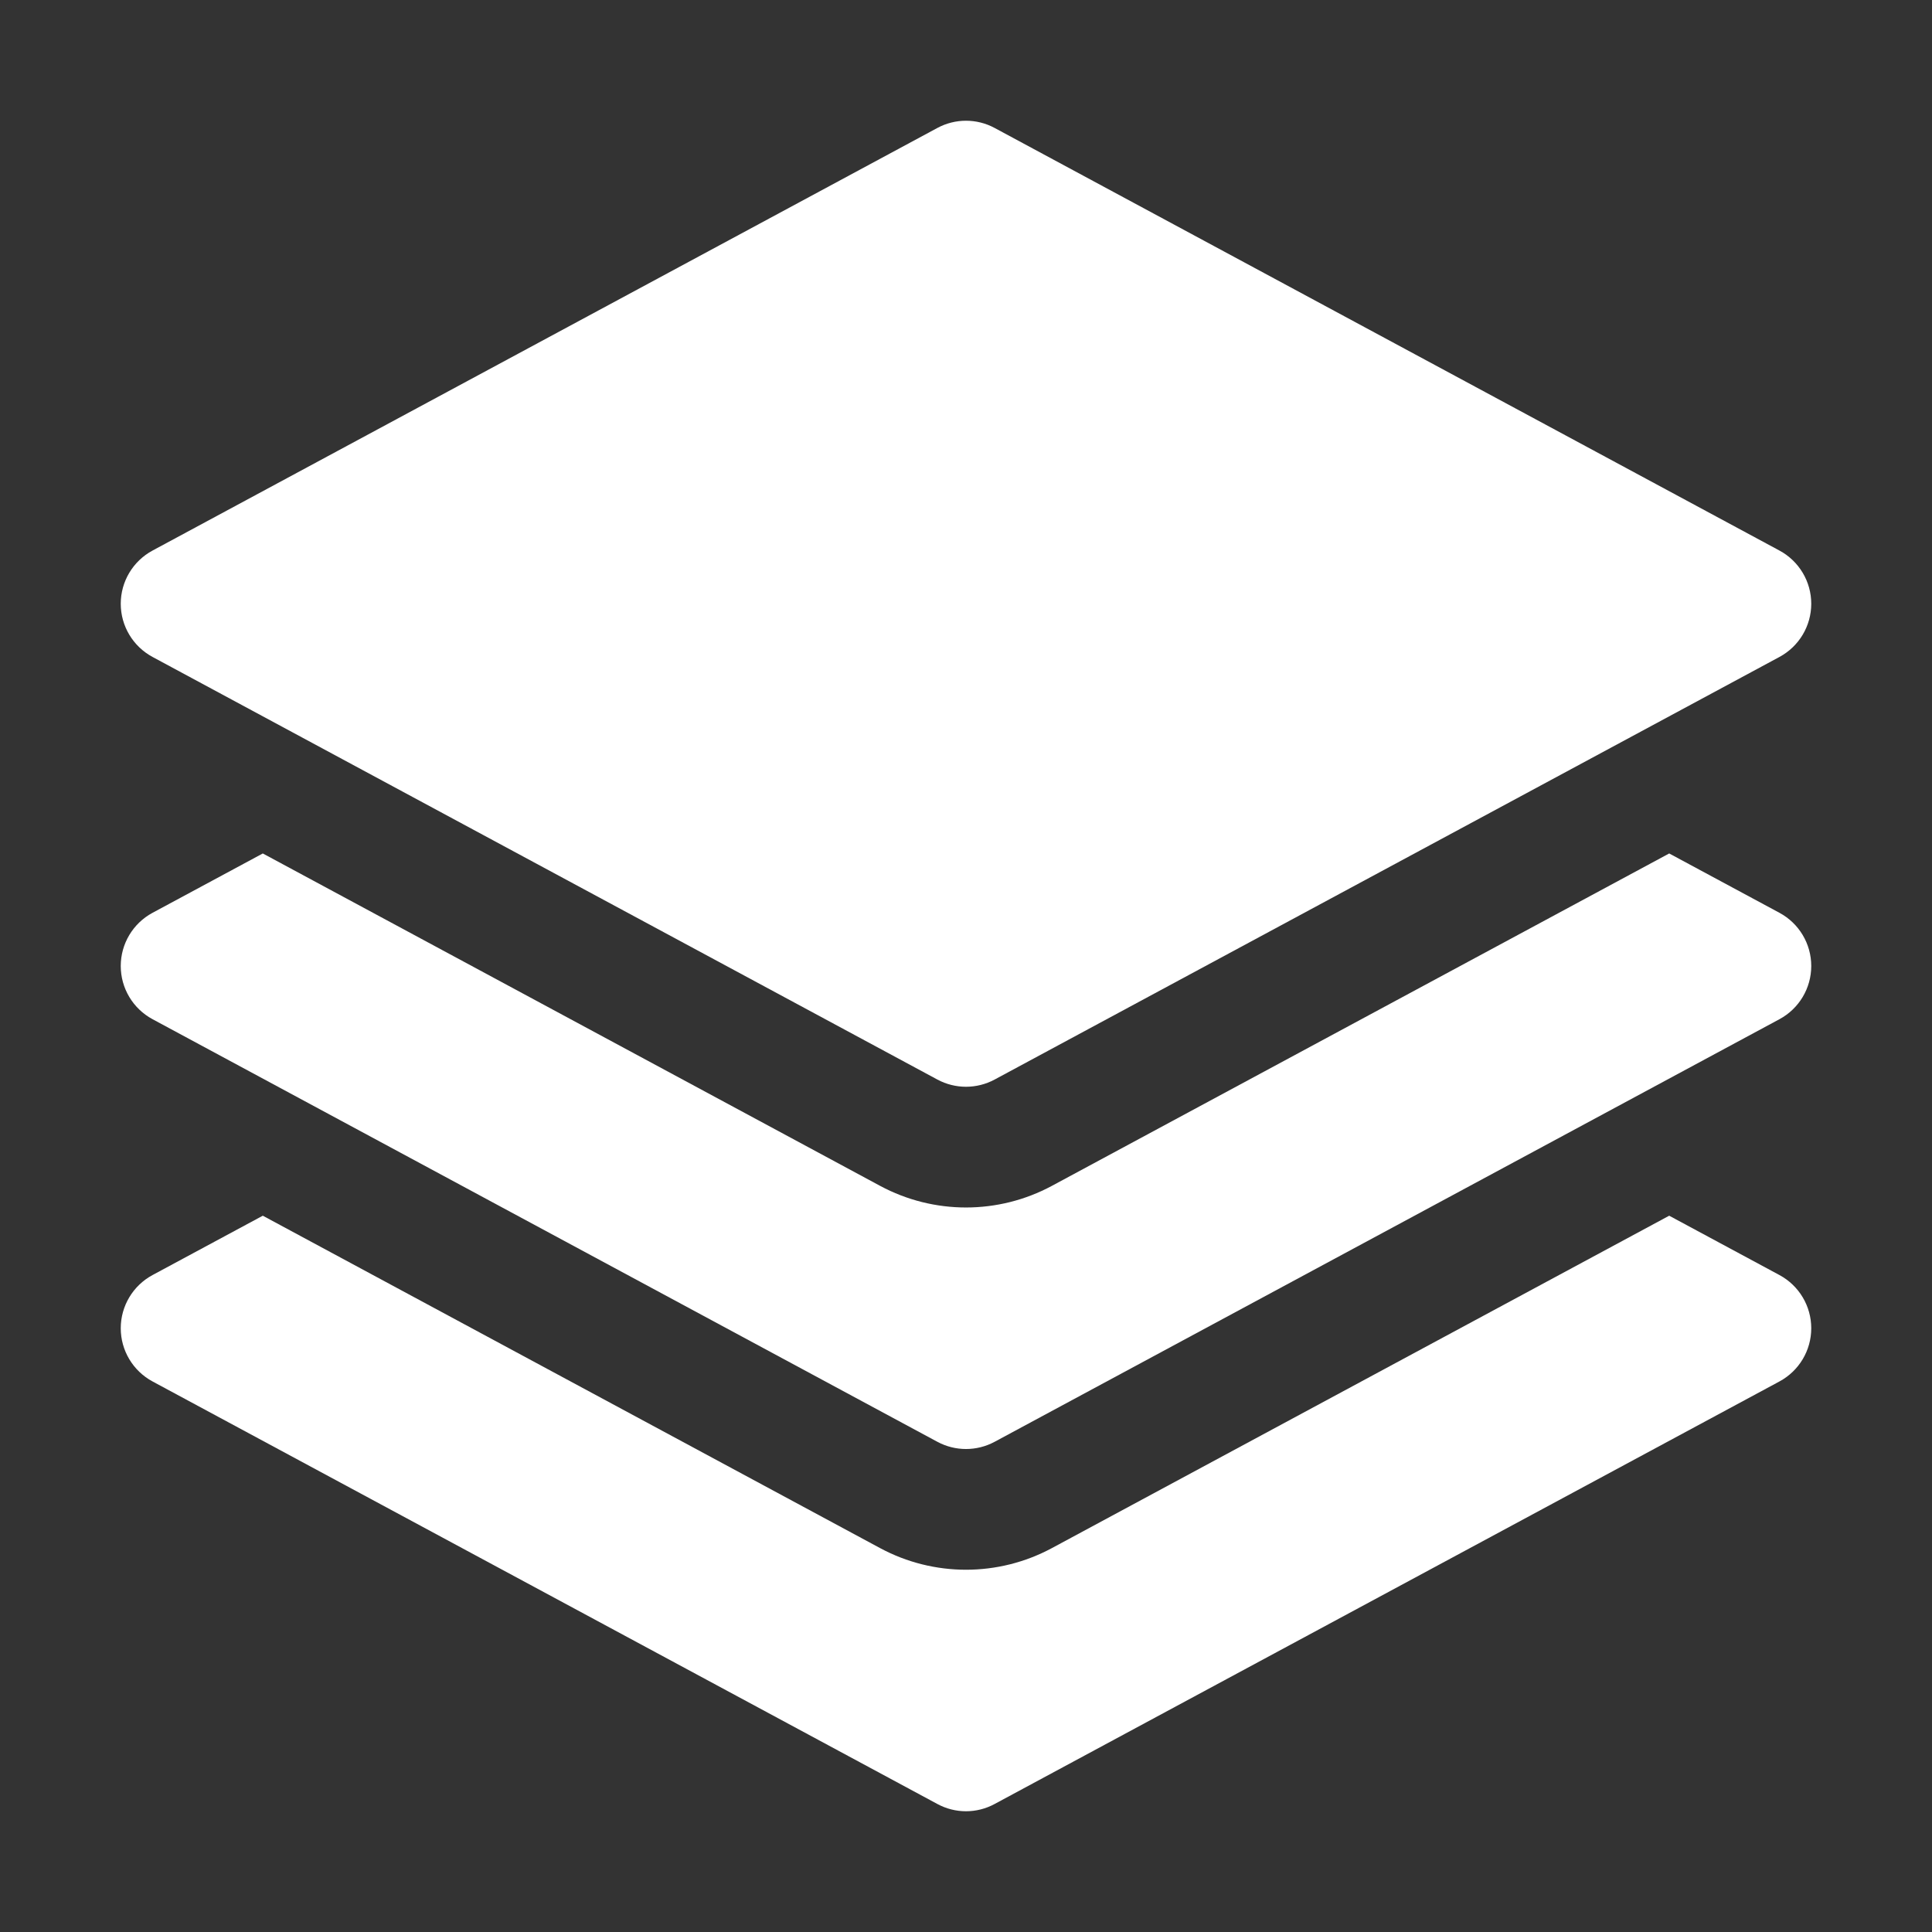 <svg width="36" height="36" viewBox="0 0 36 36" fill="none" xmlns="http://www.w3.org/2000/svg">
<rect x="0" y="0" width="36" height="36" fill="#333333" stroke="none"/>
<path d="M17.467 2.384C17.8 2.205 18.2 2.205 18.533 2.384L33.158 10.259C33.523 10.456 33.75 10.836 33.75 11.25C33.75 11.664 33.523 12.044 33.158 12.241L18.533 20.116C18.2 20.295 17.8 20.295 17.467 20.116L2.842 12.241C2.477 12.044 2.25 11.664 2.25 11.25C2.25 10.836 2.477 10.456 2.842 10.259L17.467 2.384Z" fill="white"/>
<path d="M4.897 15.903L16.4 22.097C17.399 22.634 18.601 22.634 19.6 22.097L31.103 15.903L33.158 17.009C33.523 17.206 33.75 17.586 33.75 18C33.75 18.414 33.523 18.794 33.158 18.991L18.533 26.866C18.2 27.045 17.8 27.045 17.467 26.866L2.842 18.991C2.477 18.794 2.25 18.414 2.25 18C2.25 17.586 2.477 17.206 2.842 17.009L4.897 15.903Z" fill="white"/>
<path d="M16.4 28.847L4.897 22.653L2.842 23.759C2.477 23.956 2.25 24.336 2.25 24.75C2.25 25.164 2.477 25.544 2.842 25.741L17.467 33.615C17.8 33.795 18.2 33.795 18.533 33.615L33.158 25.741C33.523 25.544 33.75 25.164 33.75 24.75C33.75 24.336 33.523 23.956 33.158 23.759L31.103 22.653L19.6 28.847C18.601 29.384 17.399 29.384 16.4 28.847Z" fill="white"/>
</svg>
